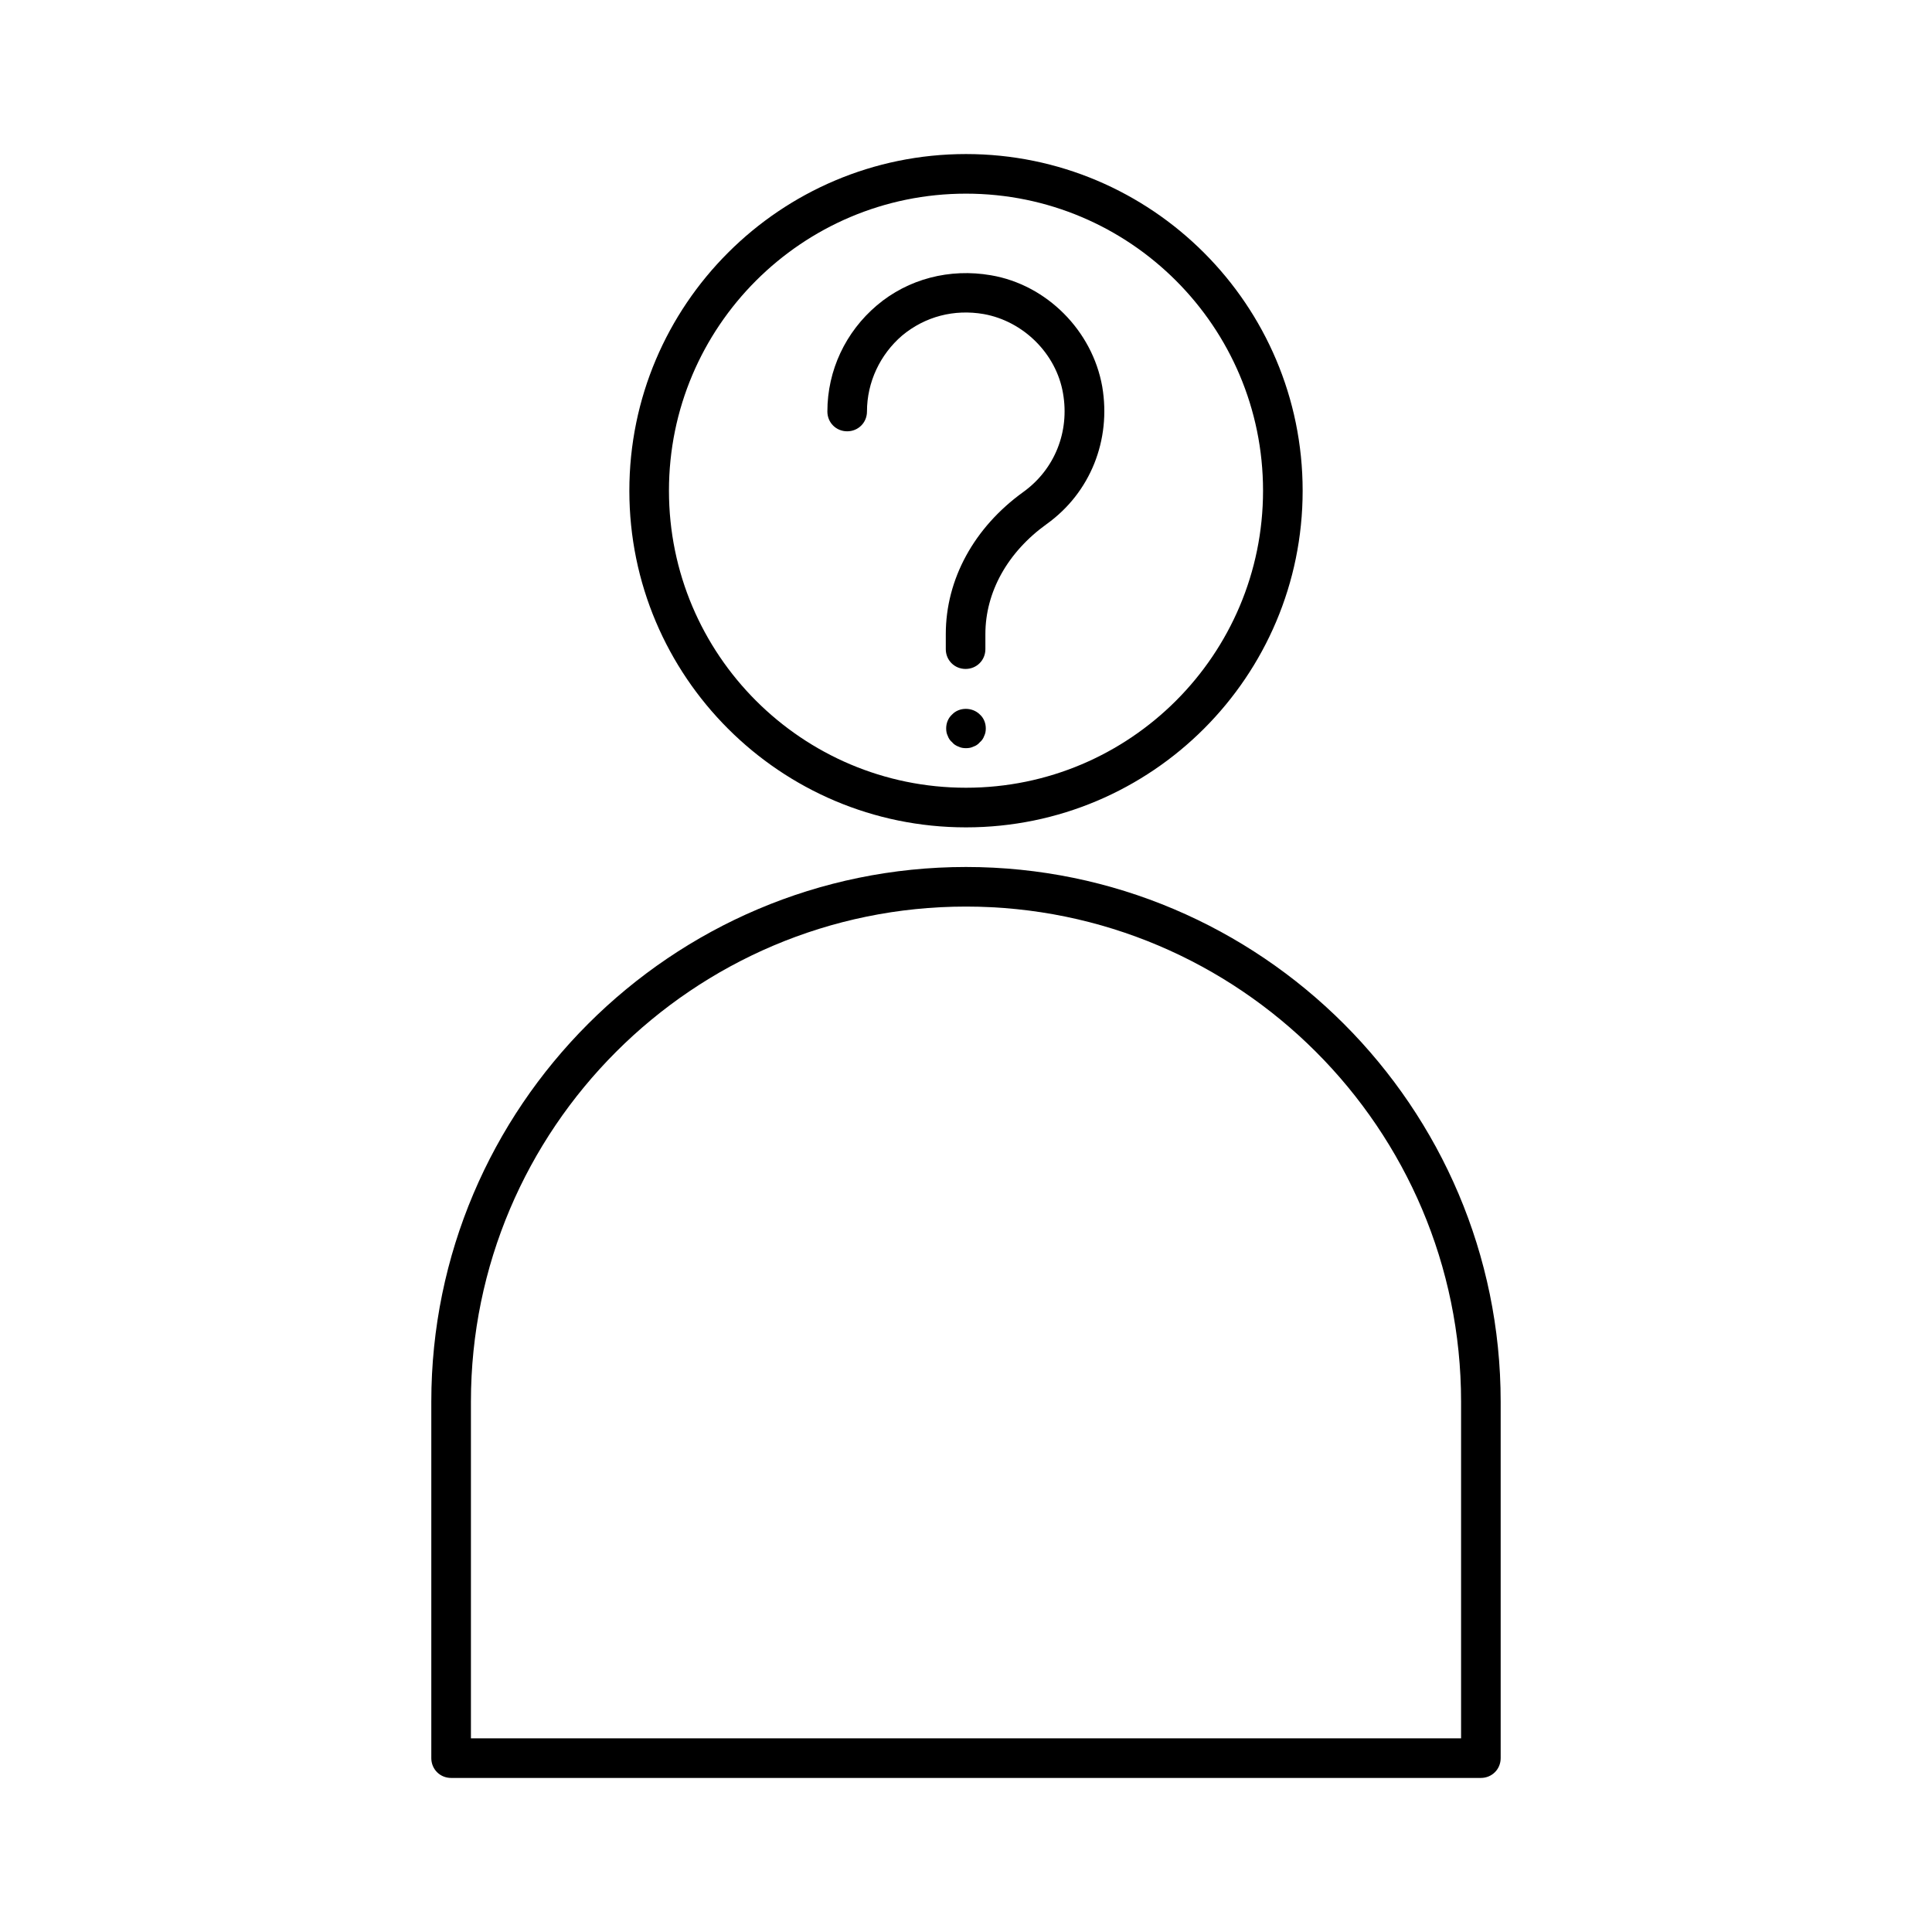 <?xml version="1.0" encoding="UTF-8"?>
<!-- Uploaded to: SVG Repo, www.svgrepo.com, Generator: SVG Repo Mixer Tools -->
<svg fill="#000000" width="800px" height="800px" version="1.1" viewBox="144 144 512 512" xmlns="http://www.w3.org/2000/svg">
 <g>
  <path d="m400 363.26c49.227 0 89.215-39.988 89.215-89.215s-39.988-89.219-89.215-89.219-89.215 39.988-89.215 89.215c-0.004 49.23 39.988 89.219 89.215 89.219zm0-167.94c43.453 0 78.719 35.266 78.719 78.719s-35.266 78.719-78.719 78.719-78.719-35.266-78.719-78.719c-0.004-43.449 35.266-78.719 78.719-78.719z"/>
  <path d="m368.51 258.3c2.938 0 5.246-2.309 5.246-5.246 0-7.766 3.465-15.113 9.34-20.152 6.086-5.039 13.75-7.031 21.621-5.668 10.496 1.891 19.207 10.496 20.992 20.992 1.785 10.18-2.203 20.152-10.496 26.137-13.121 9.445-20.57 23.195-20.57 37.68v3.988c0 2.938 2.309 5.246 5.246 5.246s5.246-2.309 5.246-5.246v-3.988c0-11.125 5.879-21.727 16.27-29.18 11.547-8.293 17.109-22.25 14.695-36.422-2.625-14.801-14.695-26.977-29.492-29.492-10.914-1.891-21.938 0.945-30.23 7.977-8.289 7.031-13.117 17.211-13.117 28.129 0 2.938 2.309 5.246 5.25 5.246z"/>
  <path d="m396.32 333.35c-1.051 0.945-1.574 2.309-1.574 3.672 0 0.734 0.105 1.363 0.418 1.996 0.211 0.629 0.629 1.258 1.156 1.68 0.418 0.523 1.051 0.945 1.68 1.156 0.629 0.316 1.258 0.418 1.996 0.418 0.734 0 1.363-0.105 1.996-0.418 0.629-0.211 1.258-0.629 1.68-1.156 0.523-0.418 0.945-1.051 1.156-1.68 0.316-0.629 0.418-1.258 0.418-1.996 0-1.363-0.523-2.731-1.574-3.672-1.996-1.992-5.461-1.992-7.352 0z"/>
  <path d="m400 373.76c-78.09 0-141.7 63.605-141.7 141.7v94.465c0 2.938 2.309 5.246 5.246 5.246h272.9c2.938 0 5.246-2.309 5.246-5.246v-94.465c0-78.09-63.605-141.7-141.7-141.7zm131.2 230.91h-262.4v-89.219c0-72.316 58.883-131.2 131.2-131.2 72.32 0 131.2 58.883 131.2 131.2z"/>
 </g>
</svg>